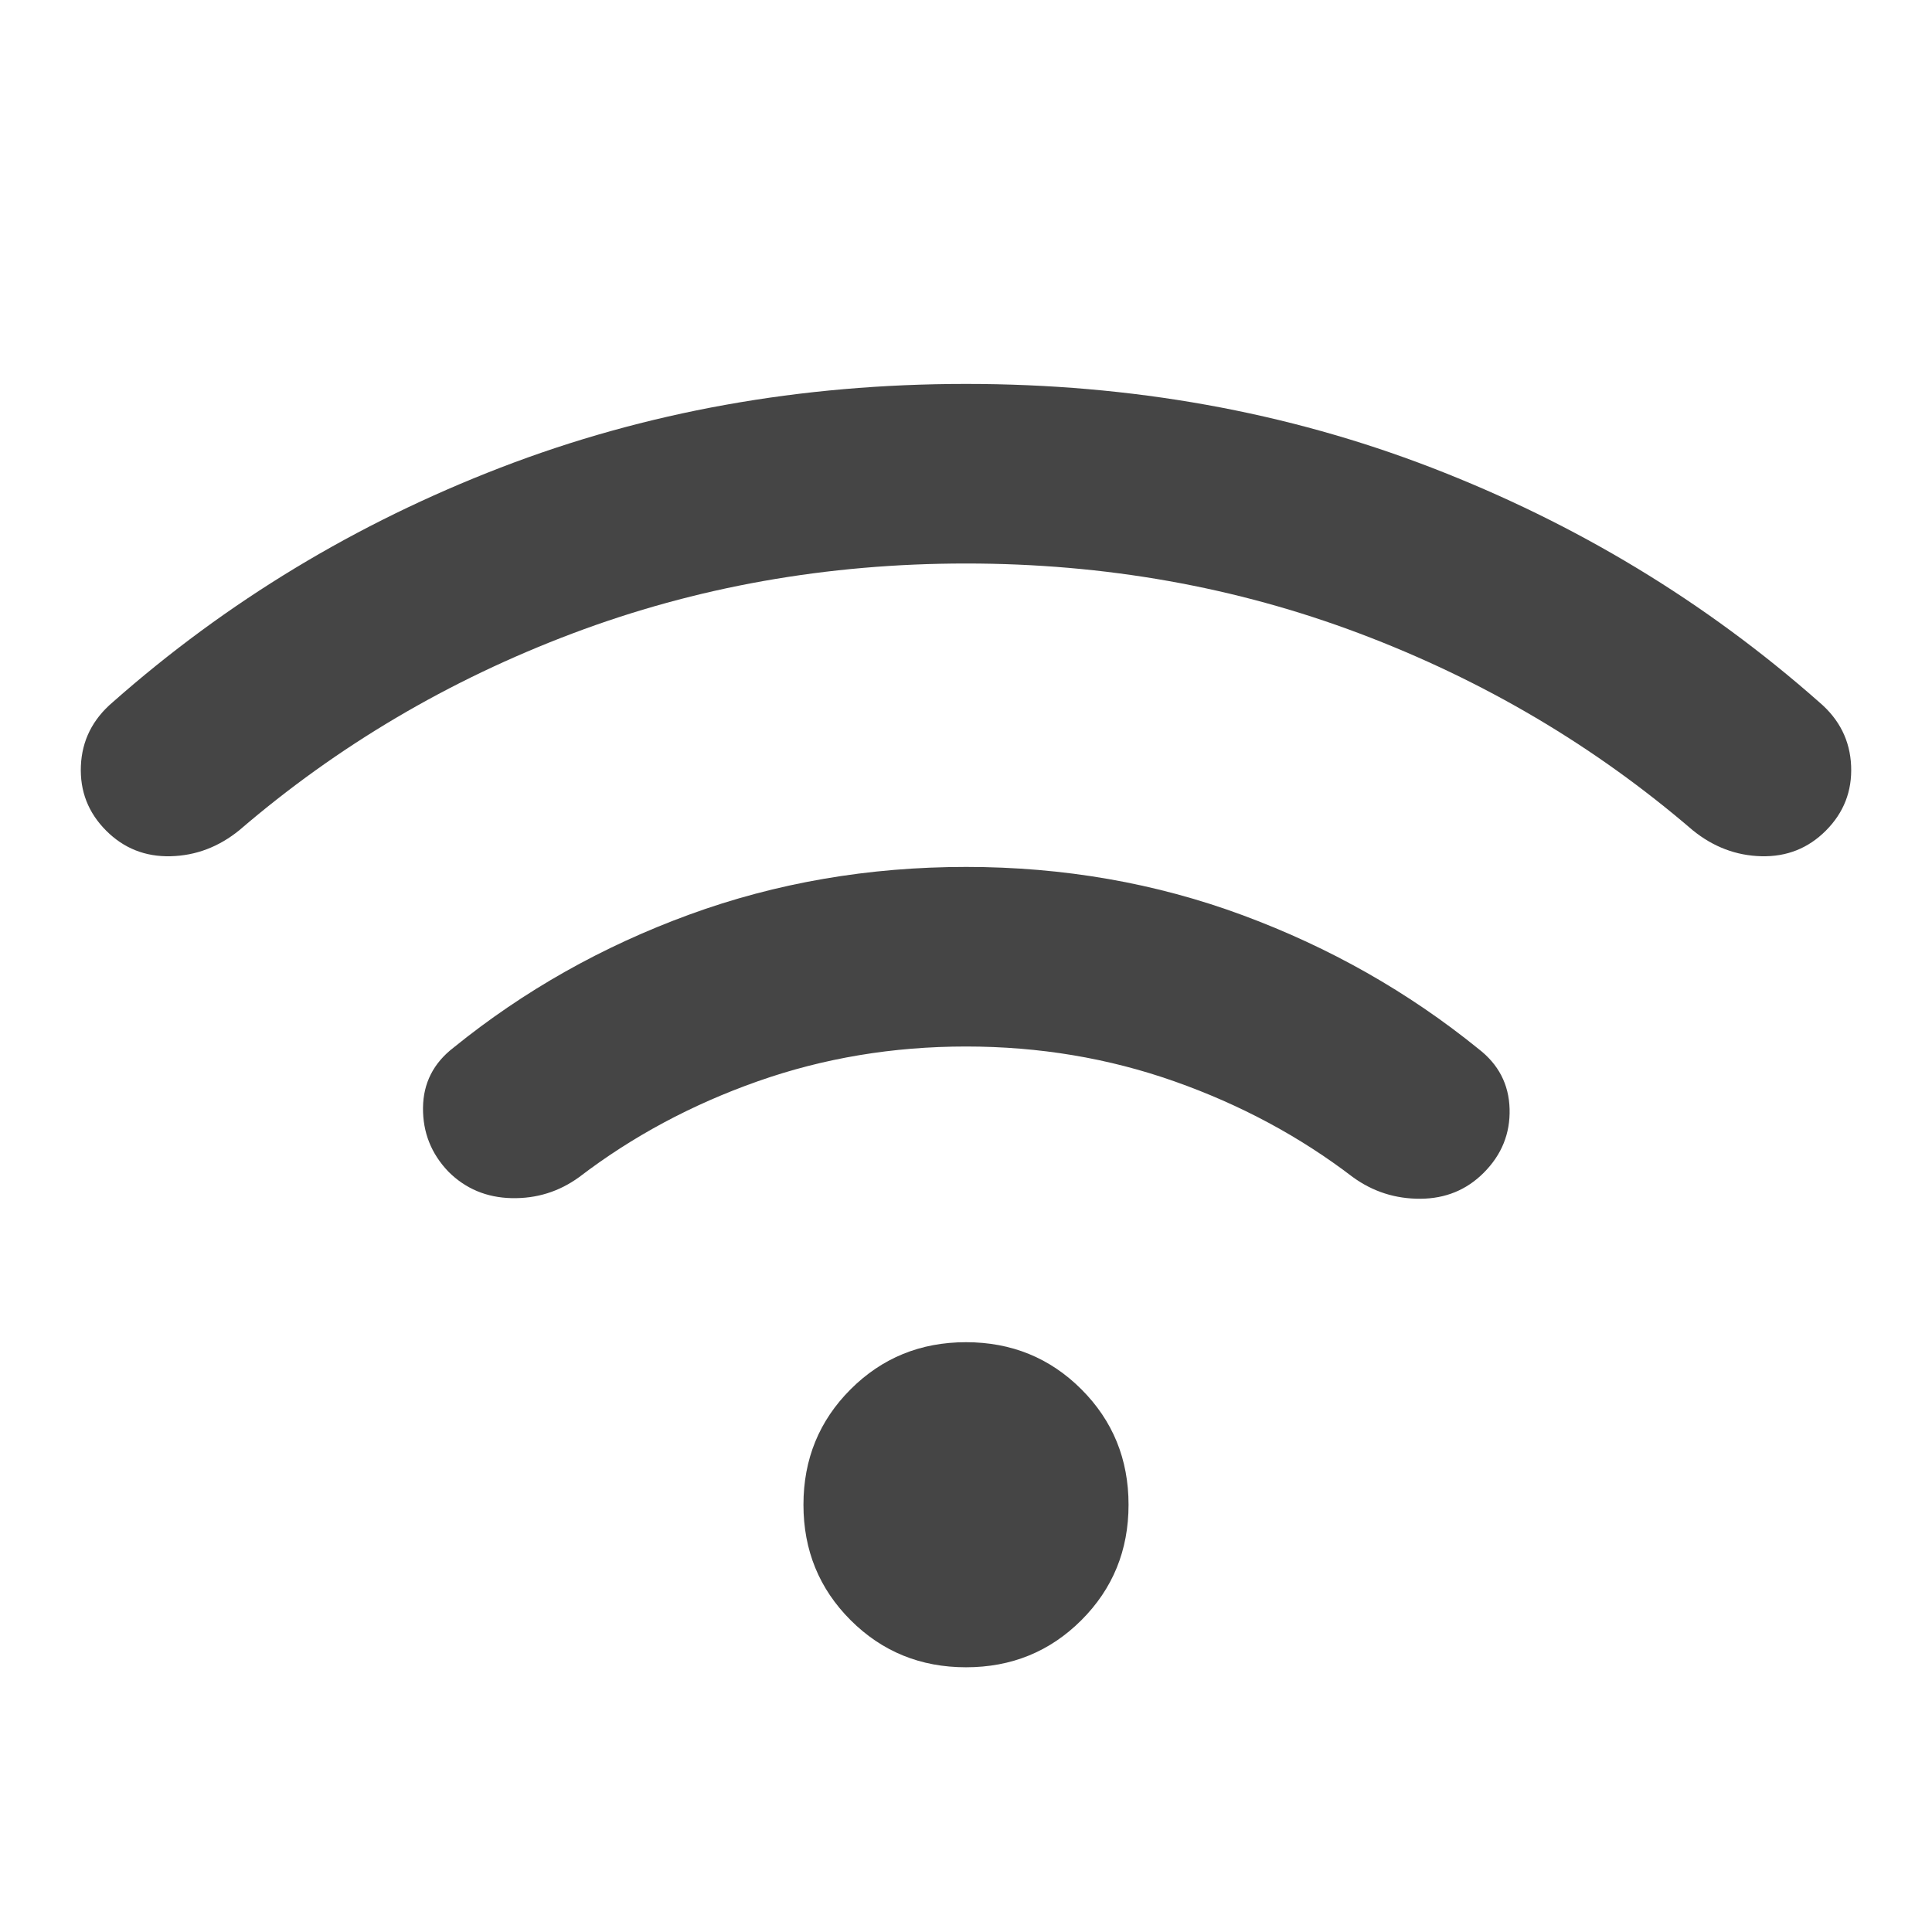 <svg xmlns="http://www.w3.org/2000/svg" height="24px" viewBox="0 -960 960 960" width="24px" fill="#454545"><path d="M480-131.54q-33.92 0-57.35-23.42-23.42-23.42-23.42-57.35 0-33.92 23.42-57.34 23.43-23.42 57.35-23.42t57.35 23.42q23.42 23.42 23.42 57.34 0 33.93-23.42 57.35-23.43 23.42-57.35 23.42Zm0-397.69q72.69 0 137.5 24t117.11 66.39q15 11.53 15.5 29.88t-12.88 31.73q-12.77 12.77-31.42 12.88-18.66.12-33.66-10.8-39.53-30.23-88.61-47.54T480-440q-54.46 0-103.54 17.31-49.08 17.31-88.61 47.54-15 10.92-33.66 10.5-18.65-.43-31.42-13.2-12.77-13.38-12.58-31.73.2-18.34 15.2-29.88 52.3-42.38 117.11-66.08 64.81-23.69 137.5-23.69Zm0-240q123.46 0 231.27 41.58Q819.08-686.07 904-611.07q15 12.76 15.81 31.61.8 18.85-12.58 32.23-13.15 13.15-32 12.69-18.84-.46-34.23-13-73.15-62.84-165.35-97.65Q583.46-680 480-680q-103.46 0-195.65 34.81-92.2 34.81-165.35 97.65-15.39 12.54-34.23 13-18.85.46-32-12.69-13.38-13.38-12.58-32.23Q41-598.31 56-611.07q84.92-75 192.73-116.58Q356.54-769.23 480-769.23Z"/></svg>